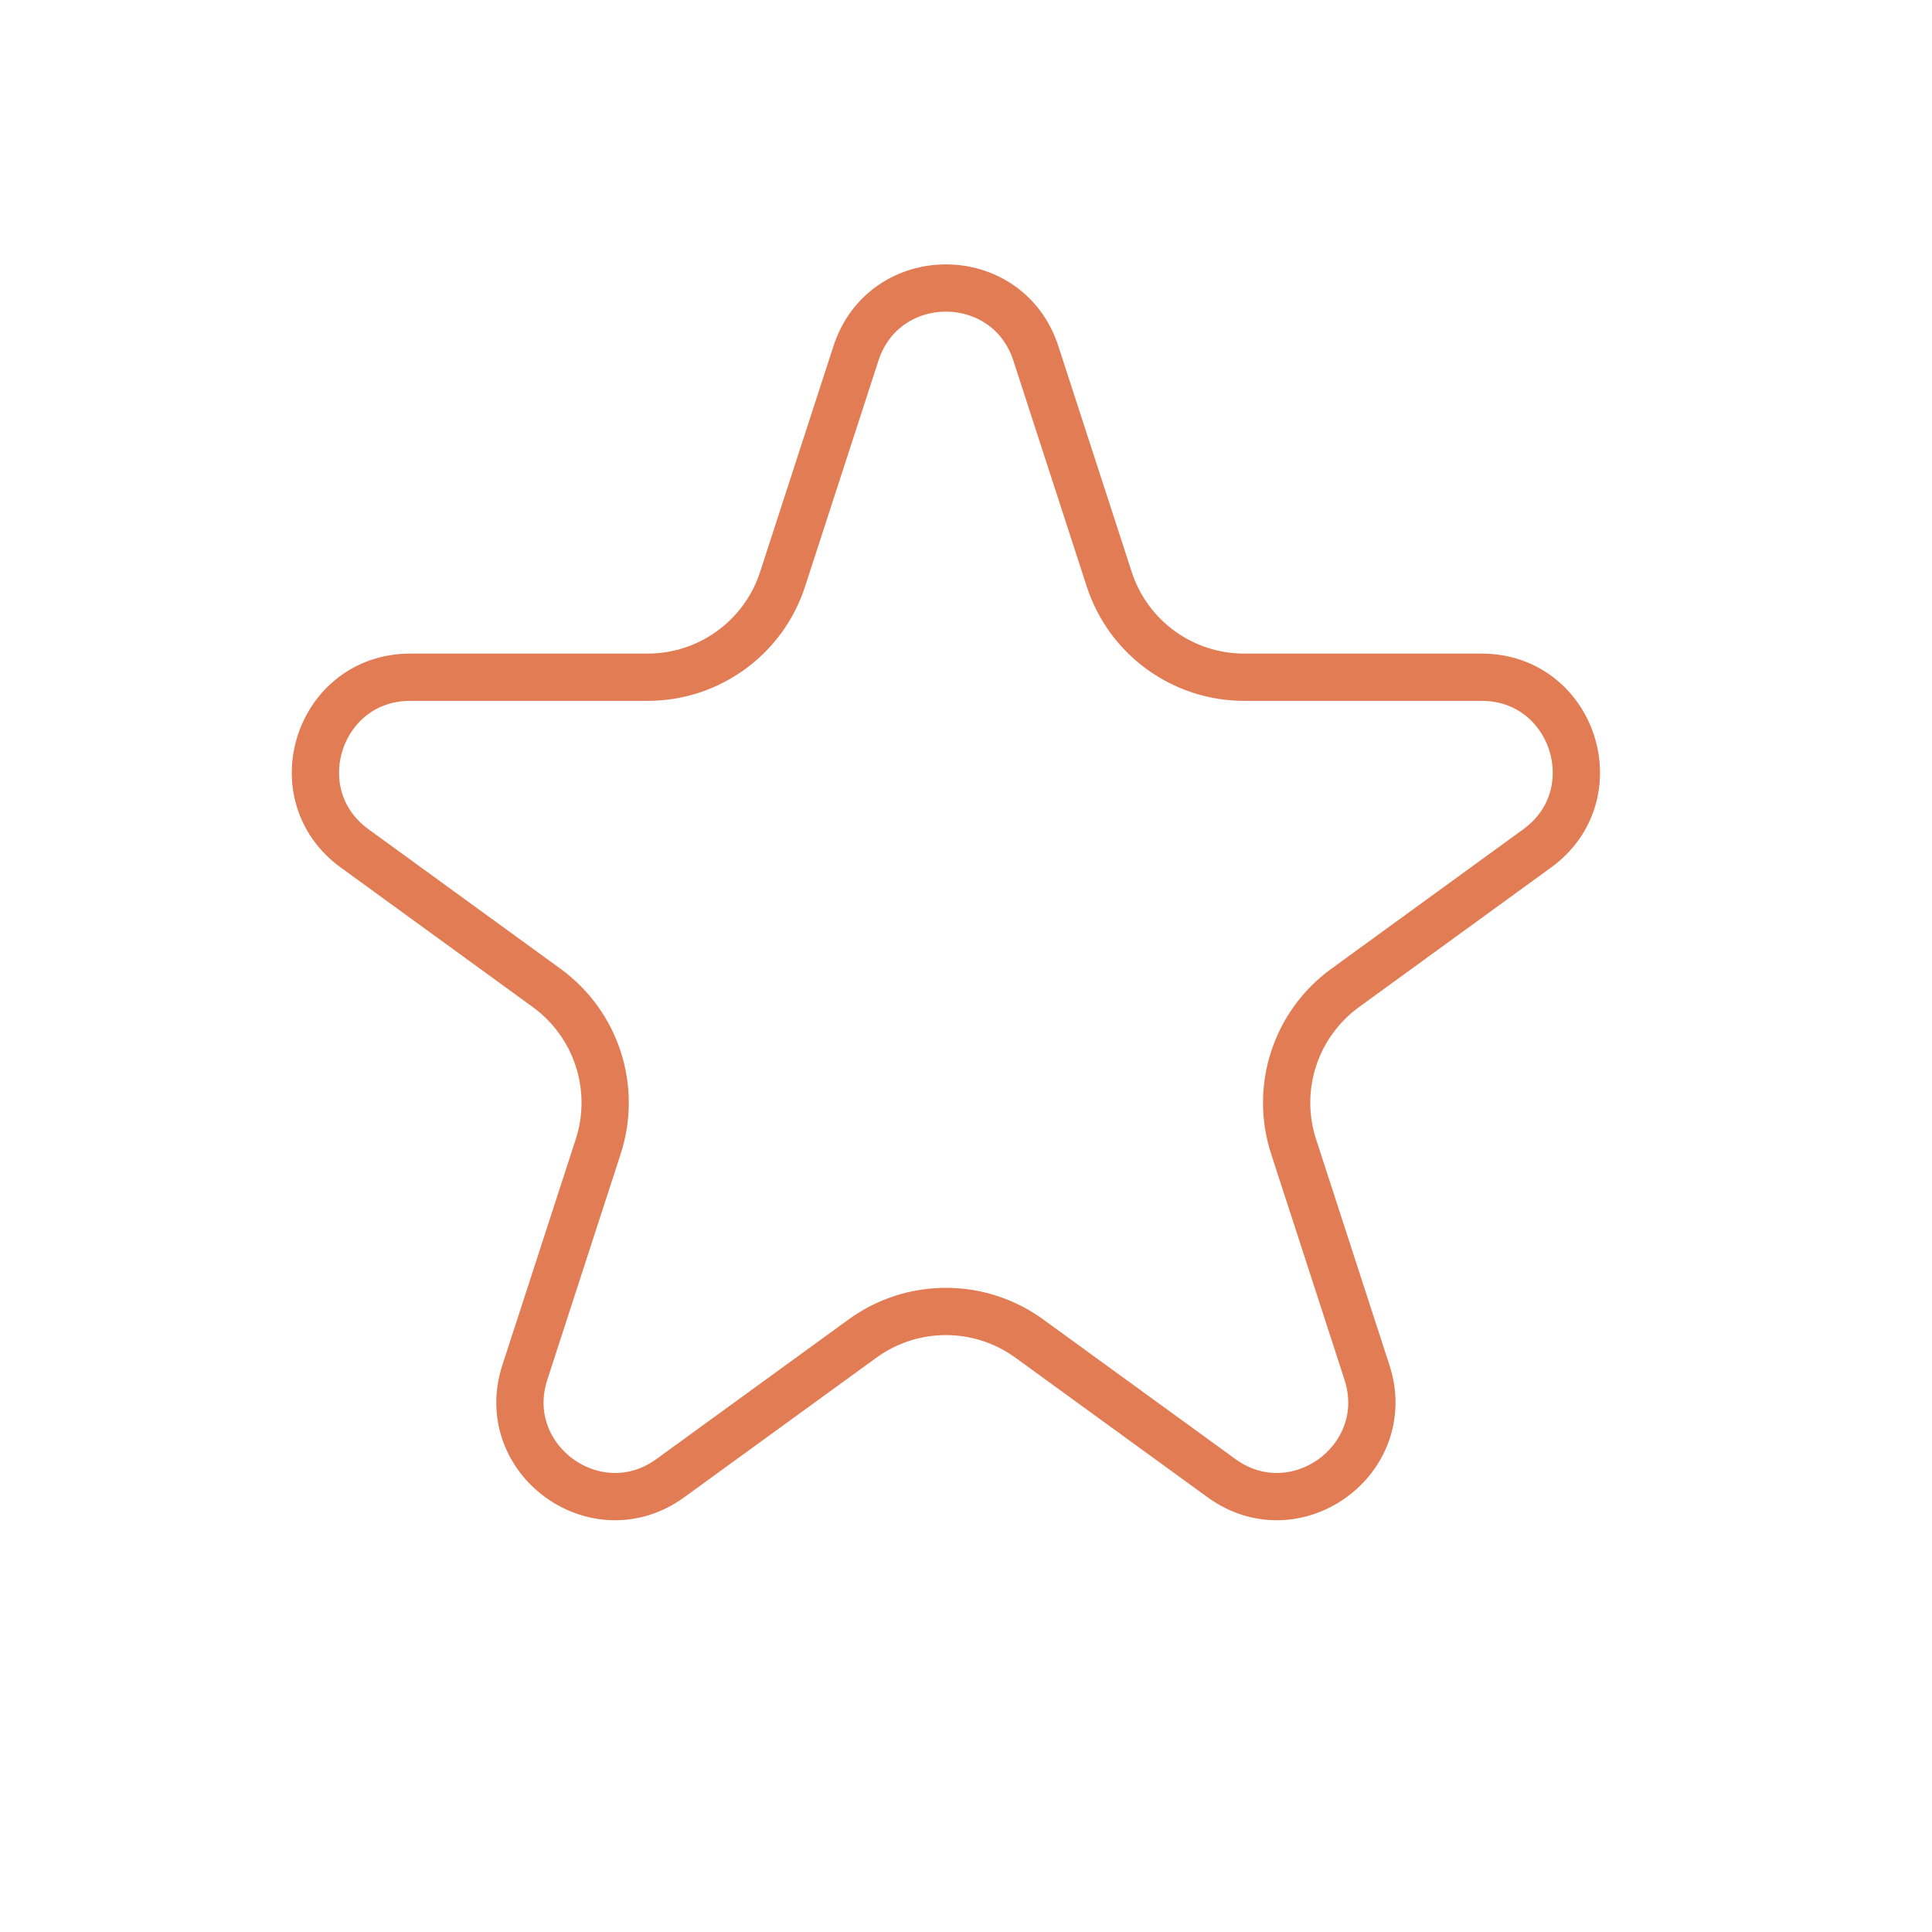 <svg width="24" height="24" viewBox="0 0 30 30" fill="none" xmlns="http://www.w3.org/2000/svg">
    <path d="M16.085 5.488L17.224 8.994C17.519 9.902 18.365 10.516 19.32 10.516H23.006C24.429 10.516 25.021 12.337 23.87 13.173L20.887 15.341C20.115 15.902 19.792 16.896 20.087 17.804L21.226 21.31C21.666 22.663 20.117 23.789 18.966 22.952L15.983 20.785C15.211 20.224 14.165 20.224 13.393 20.785L10.41 22.952C9.259 23.789 7.71 22.663 8.15 21.31L9.289 17.804C9.584 16.896 9.261 15.902 8.489 15.341L5.506 13.173C4.355 12.337 4.947 10.516 6.37 10.516H10.056C11.011 10.516 11.857 9.902 12.152 8.994L13.291 5.488C13.731 4.134 15.645 4.134 16.085 5.488Z" stroke="#E27C54" stroke-width="0.734"/>
</svg>